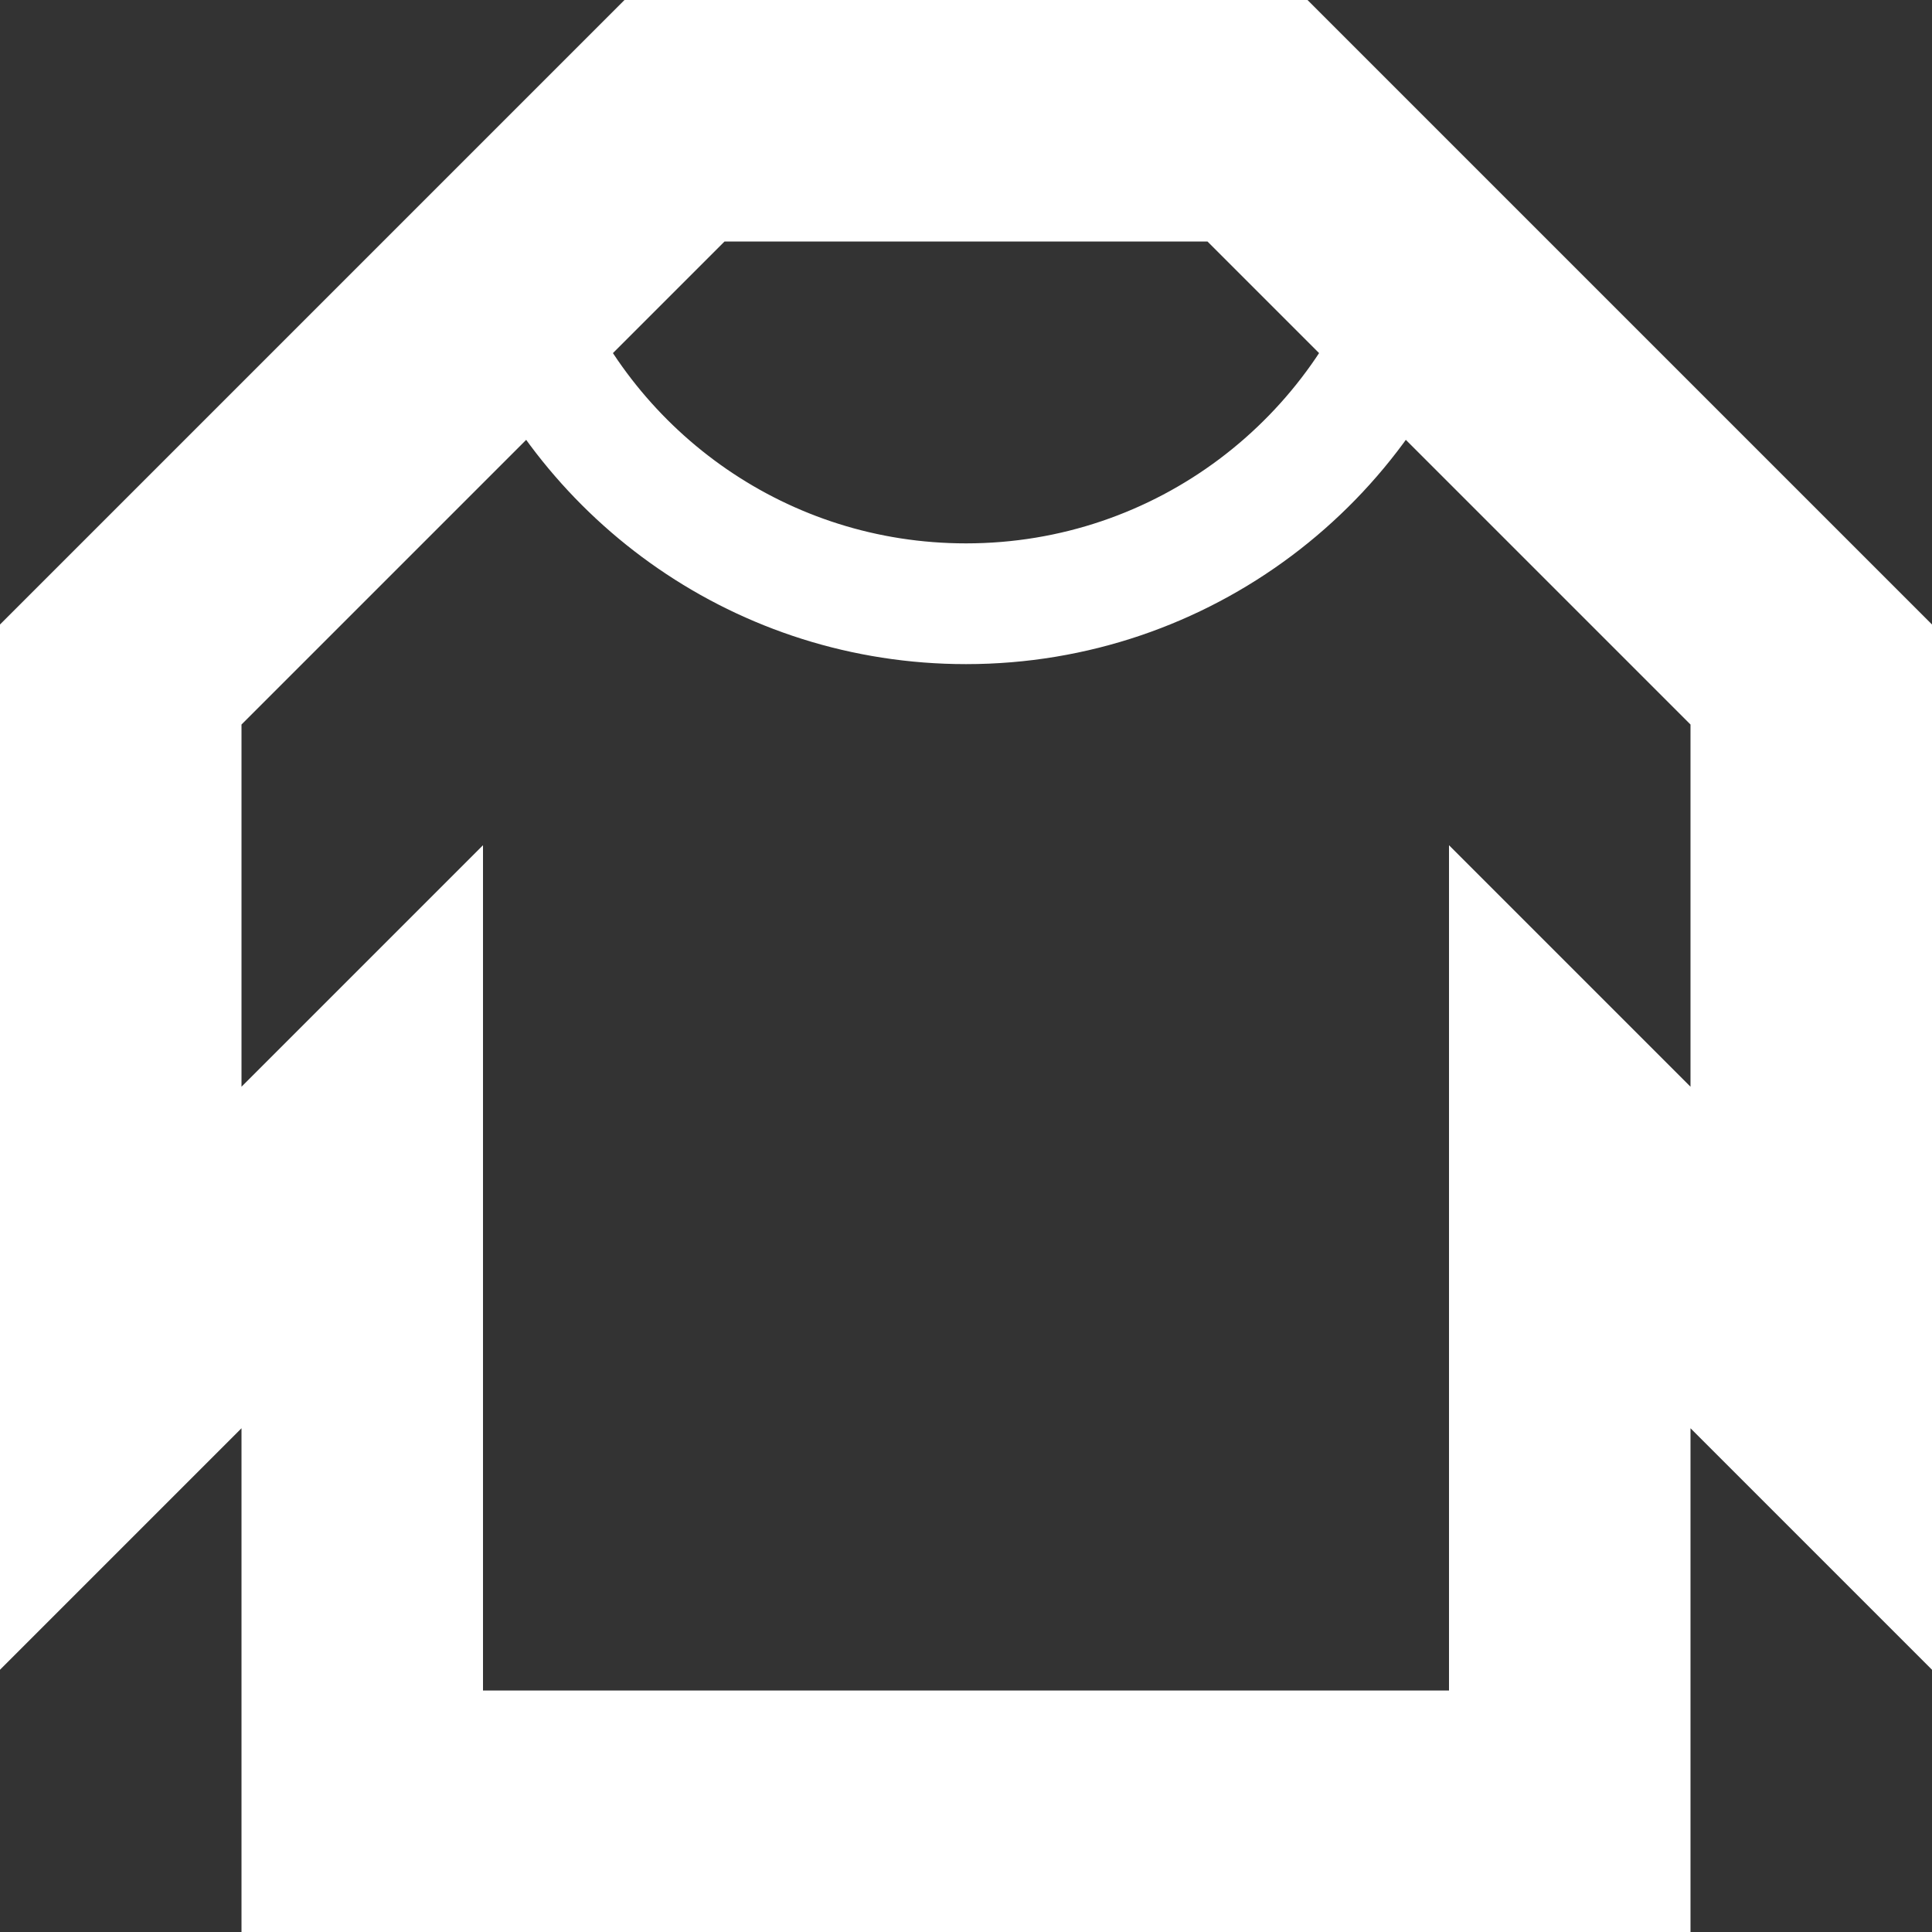 <?xml version="1.0" encoding="UTF-8"?>
<svg width="16px" height="16px" viewBox="0 0 16 16" version="1.1" xmlns="http://www.w3.org/2000/svg" xmlns:xlink="http://www.w3.org/1999/xlink">
    <rect x="0" y="0" width="16" height="16" fill="#333333" stroke="none"/>
    <title>服装行业icon</title>
    <g id="服装行业icon" stroke="none" stroke-width="1" fill="none" fill-rule="evenodd">
        <g id="编组-33" transform="translate(2, 2)" stroke="#FFFFFF">
            <path d="M8.414,-1 L13,3.586 L13,9.414 L11,7.414 L11,13 L1,13 L1,7.414 L-1,9.414 L-1,3.586 L3.586,-1 L8.414,-1 Z" id="路径-18" stroke-width="2"></path>
            <path d="M2.287,0.491 C2.879,1.962 4.318,3 6,3 C7.798,3 9.32,1.813 9.823,0.18" id="路径"></path>
        </g>
    </g>
</svg>